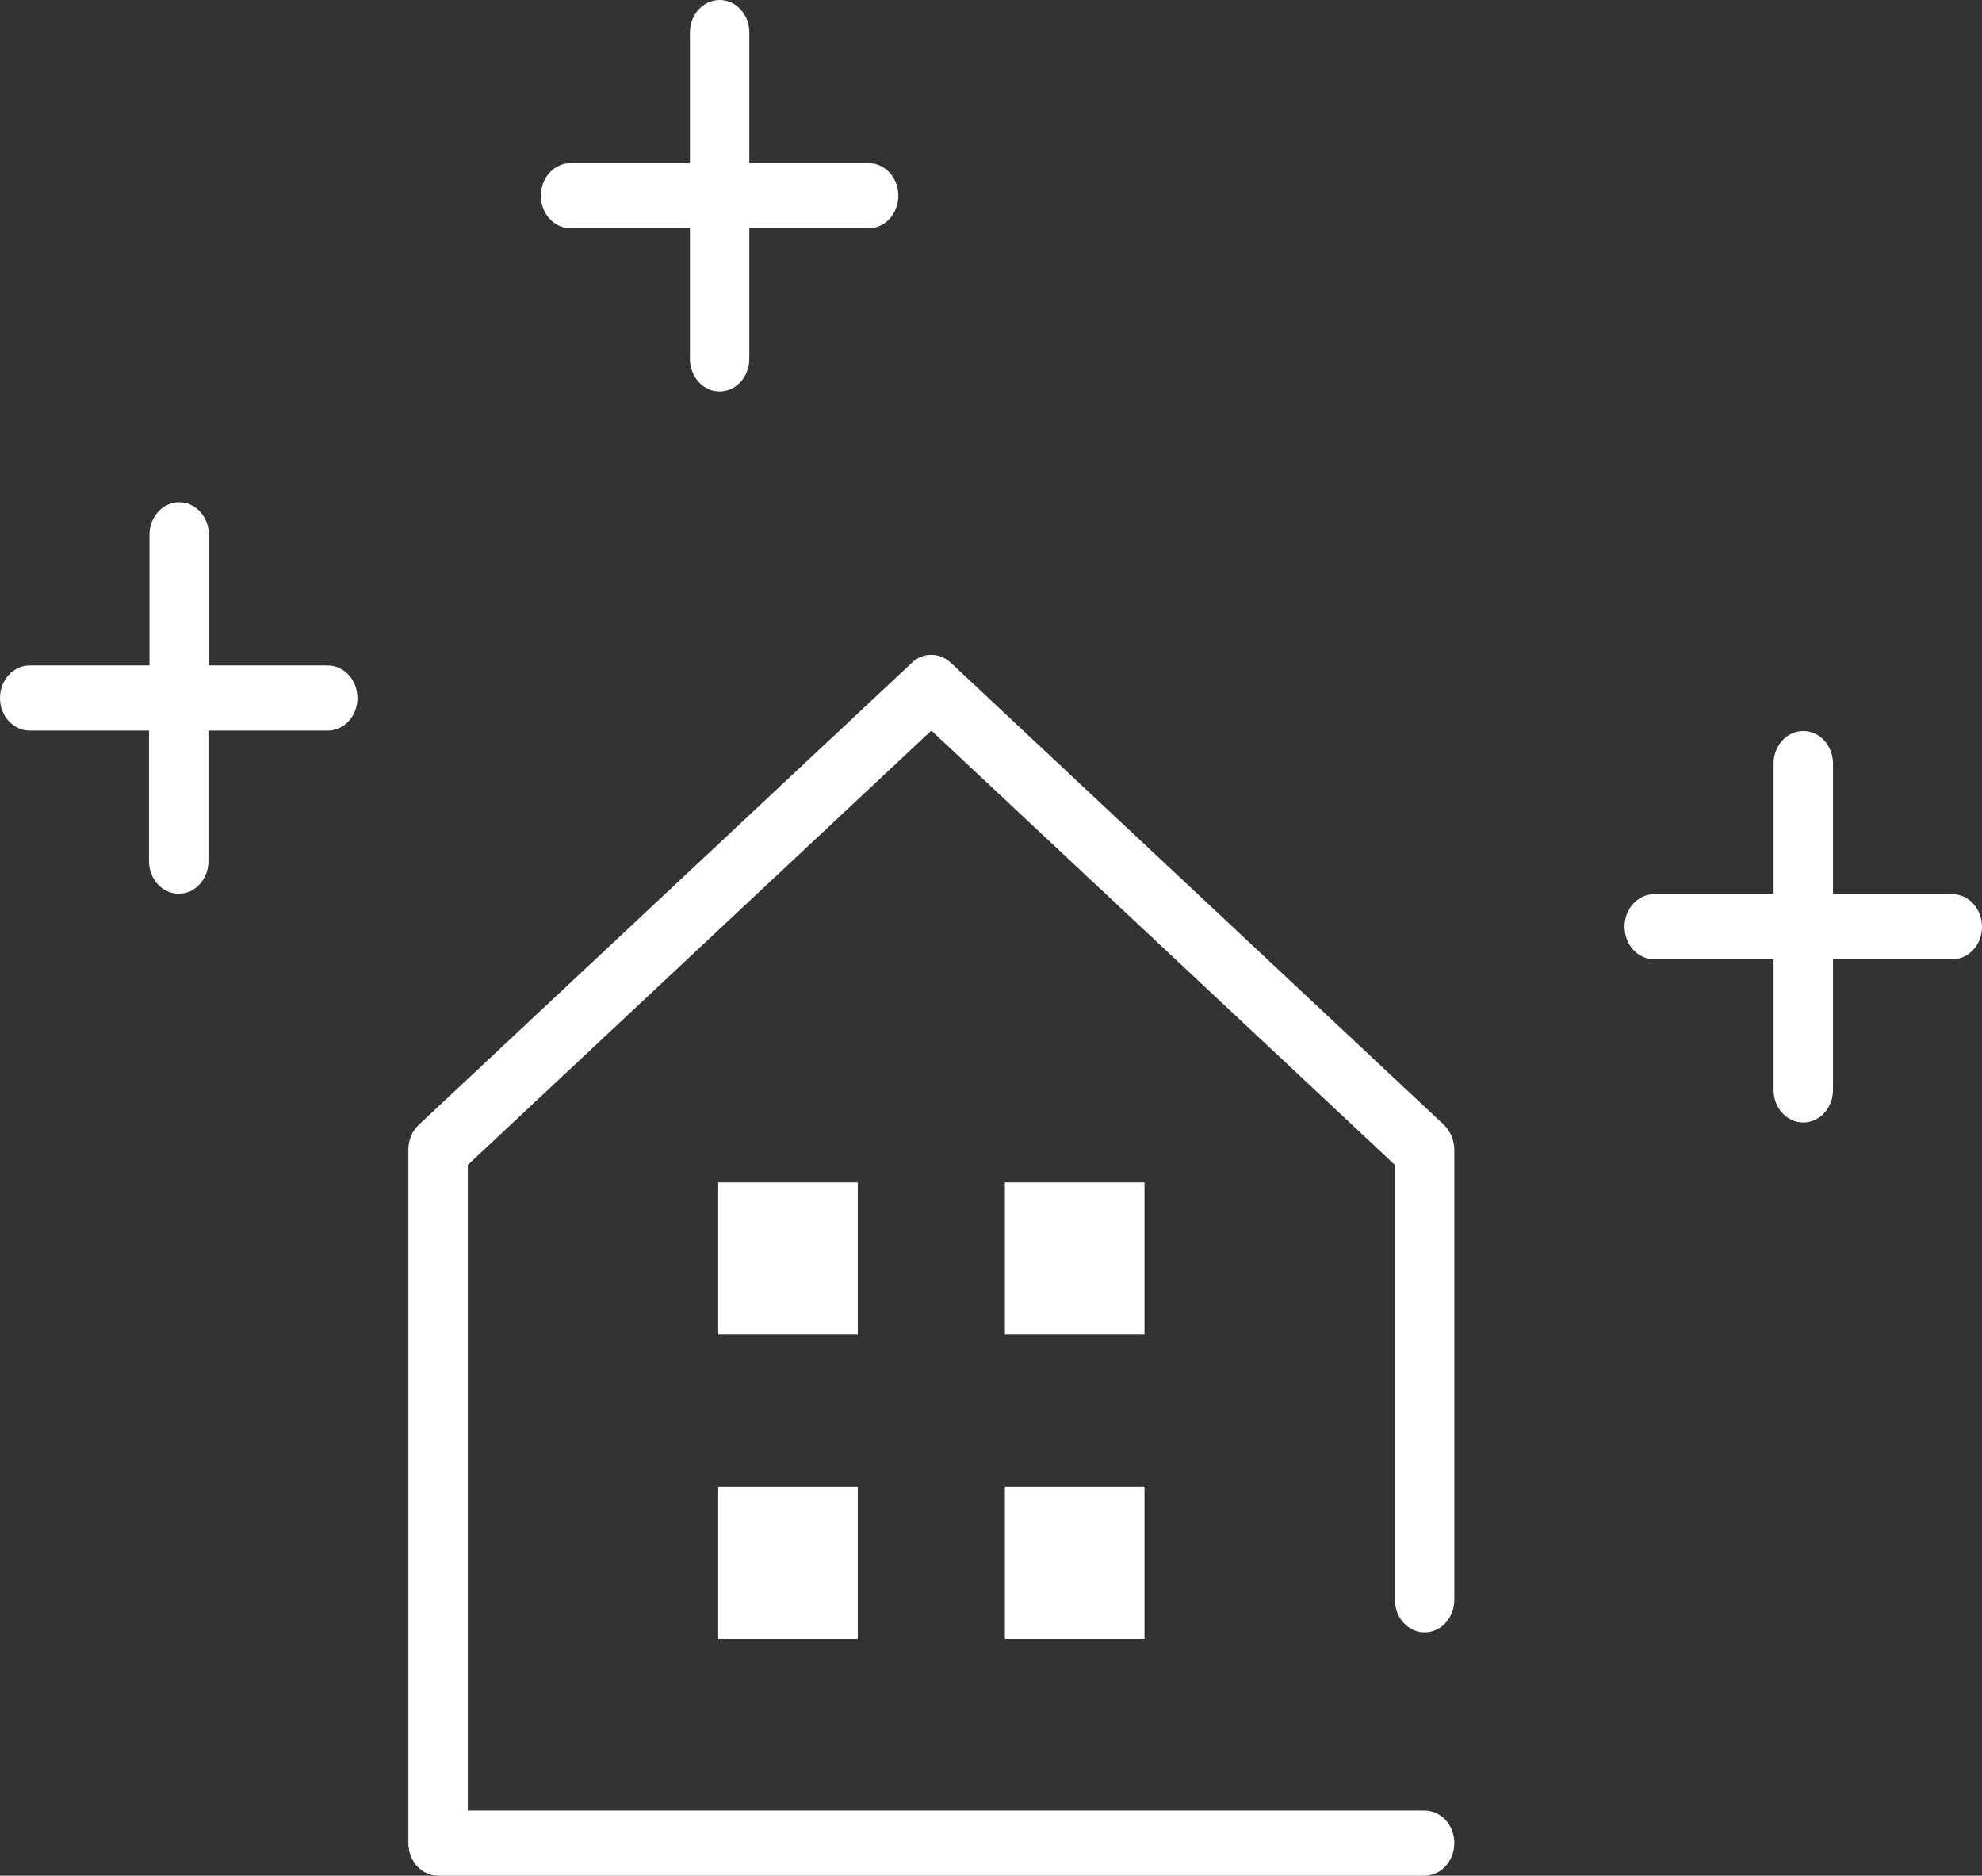 <?xml version="1.0" encoding="UTF-8"?>
<svg id="_レイヤー_2" data-name="レイヤー 2" xmlns="http://www.w3.org/2000/svg" viewBox="0 0 42.03 39.77">
  <rect x="0" y="0" width="42.03" height="39.77" fill="#333333" stroke="none"/>
  <defs>
    <style>
      .cls-1 {
        fill: #fff;
      }
    </style>
  </defs>
  <g id="txt">
    <g>
      <path class="cls-1" d="M41.4,18.96h-2.53v-2.77c0-.38-.28-.69-.63-.69s-.63,.31-.63,.69v2.77h-2.53c-.35,0-.63,.31-.63,.69s.28,.69,.63,.69h2.53v2.77c0,.38,.28,.69,.63,.69s.63-.31,.63-.69v-2.77h2.53c.35,0,.63-.31,.63-.69s-.28-.69-.63-.69Z"/>
      <path class="cls-1" d="M6.96,14.11h-2.53v-2.77c0-.38-.28-.69-.63-.69s-.63,.31-.63,.69v2.77H.63c-.35,0-.63,.31-.63,.69s.28,.69,.63,.69H3.16v2.77c0,.38,.28,.69,.63,.69s.63-.31,.63-.69v-2.77h2.53c.35,0,.63-.31,.63-.69s-.28-.69-.63-.69Z"/>
      <path class="cls-1" d="M12.1,4.84h2.53v2.77c0,.38,.28,.69,.63,.69s.63-.31,.63-.69v-2.77h2.53c.35,0,.63-.31,.63-.69s-.28-.69-.63-.69h-2.53V.69c0-.38-.28-.69-.63-.69s-.63,.31-.63,.69V3.46h-2.53c-.35,0-.63,.31-.63,.69s.28,.69,.63,.69Z"/>
      <path class="cls-1" d="M20.16,14.05c-.24-.22-.59-.22-.82,0l-10.46,9.8c-.14,.13-.22,.32-.22,.53v14.7c0,.38,.28,.69,.63,.69H30.21c.35,0,.63-.31,.63-.69s-.28-.69-.63-.69H9.92v-13.69l9.83-9.21,9.83,9.21v9.22c0,.38,.28,.69,.63,.69s.63-.31,.63-.69v-9.54c0-.2-.08-.39-.22-.53l-10.46-9.8Z"/>
      <rect class="cls-1" x="15.23" y="25.07" width="2.96" height="3.23"/>
      <rect class="cls-1" x="21.31" y="25.07" width="2.96" height="3.23"/>
      <rect class="cls-1" x="15.23" y="31.52" width="2.96" height="3.23"/>
      <rect class="cls-1" x="21.31" y="31.52" width="2.96" height="3.23"/>
    </g>
  </g>
</svg>